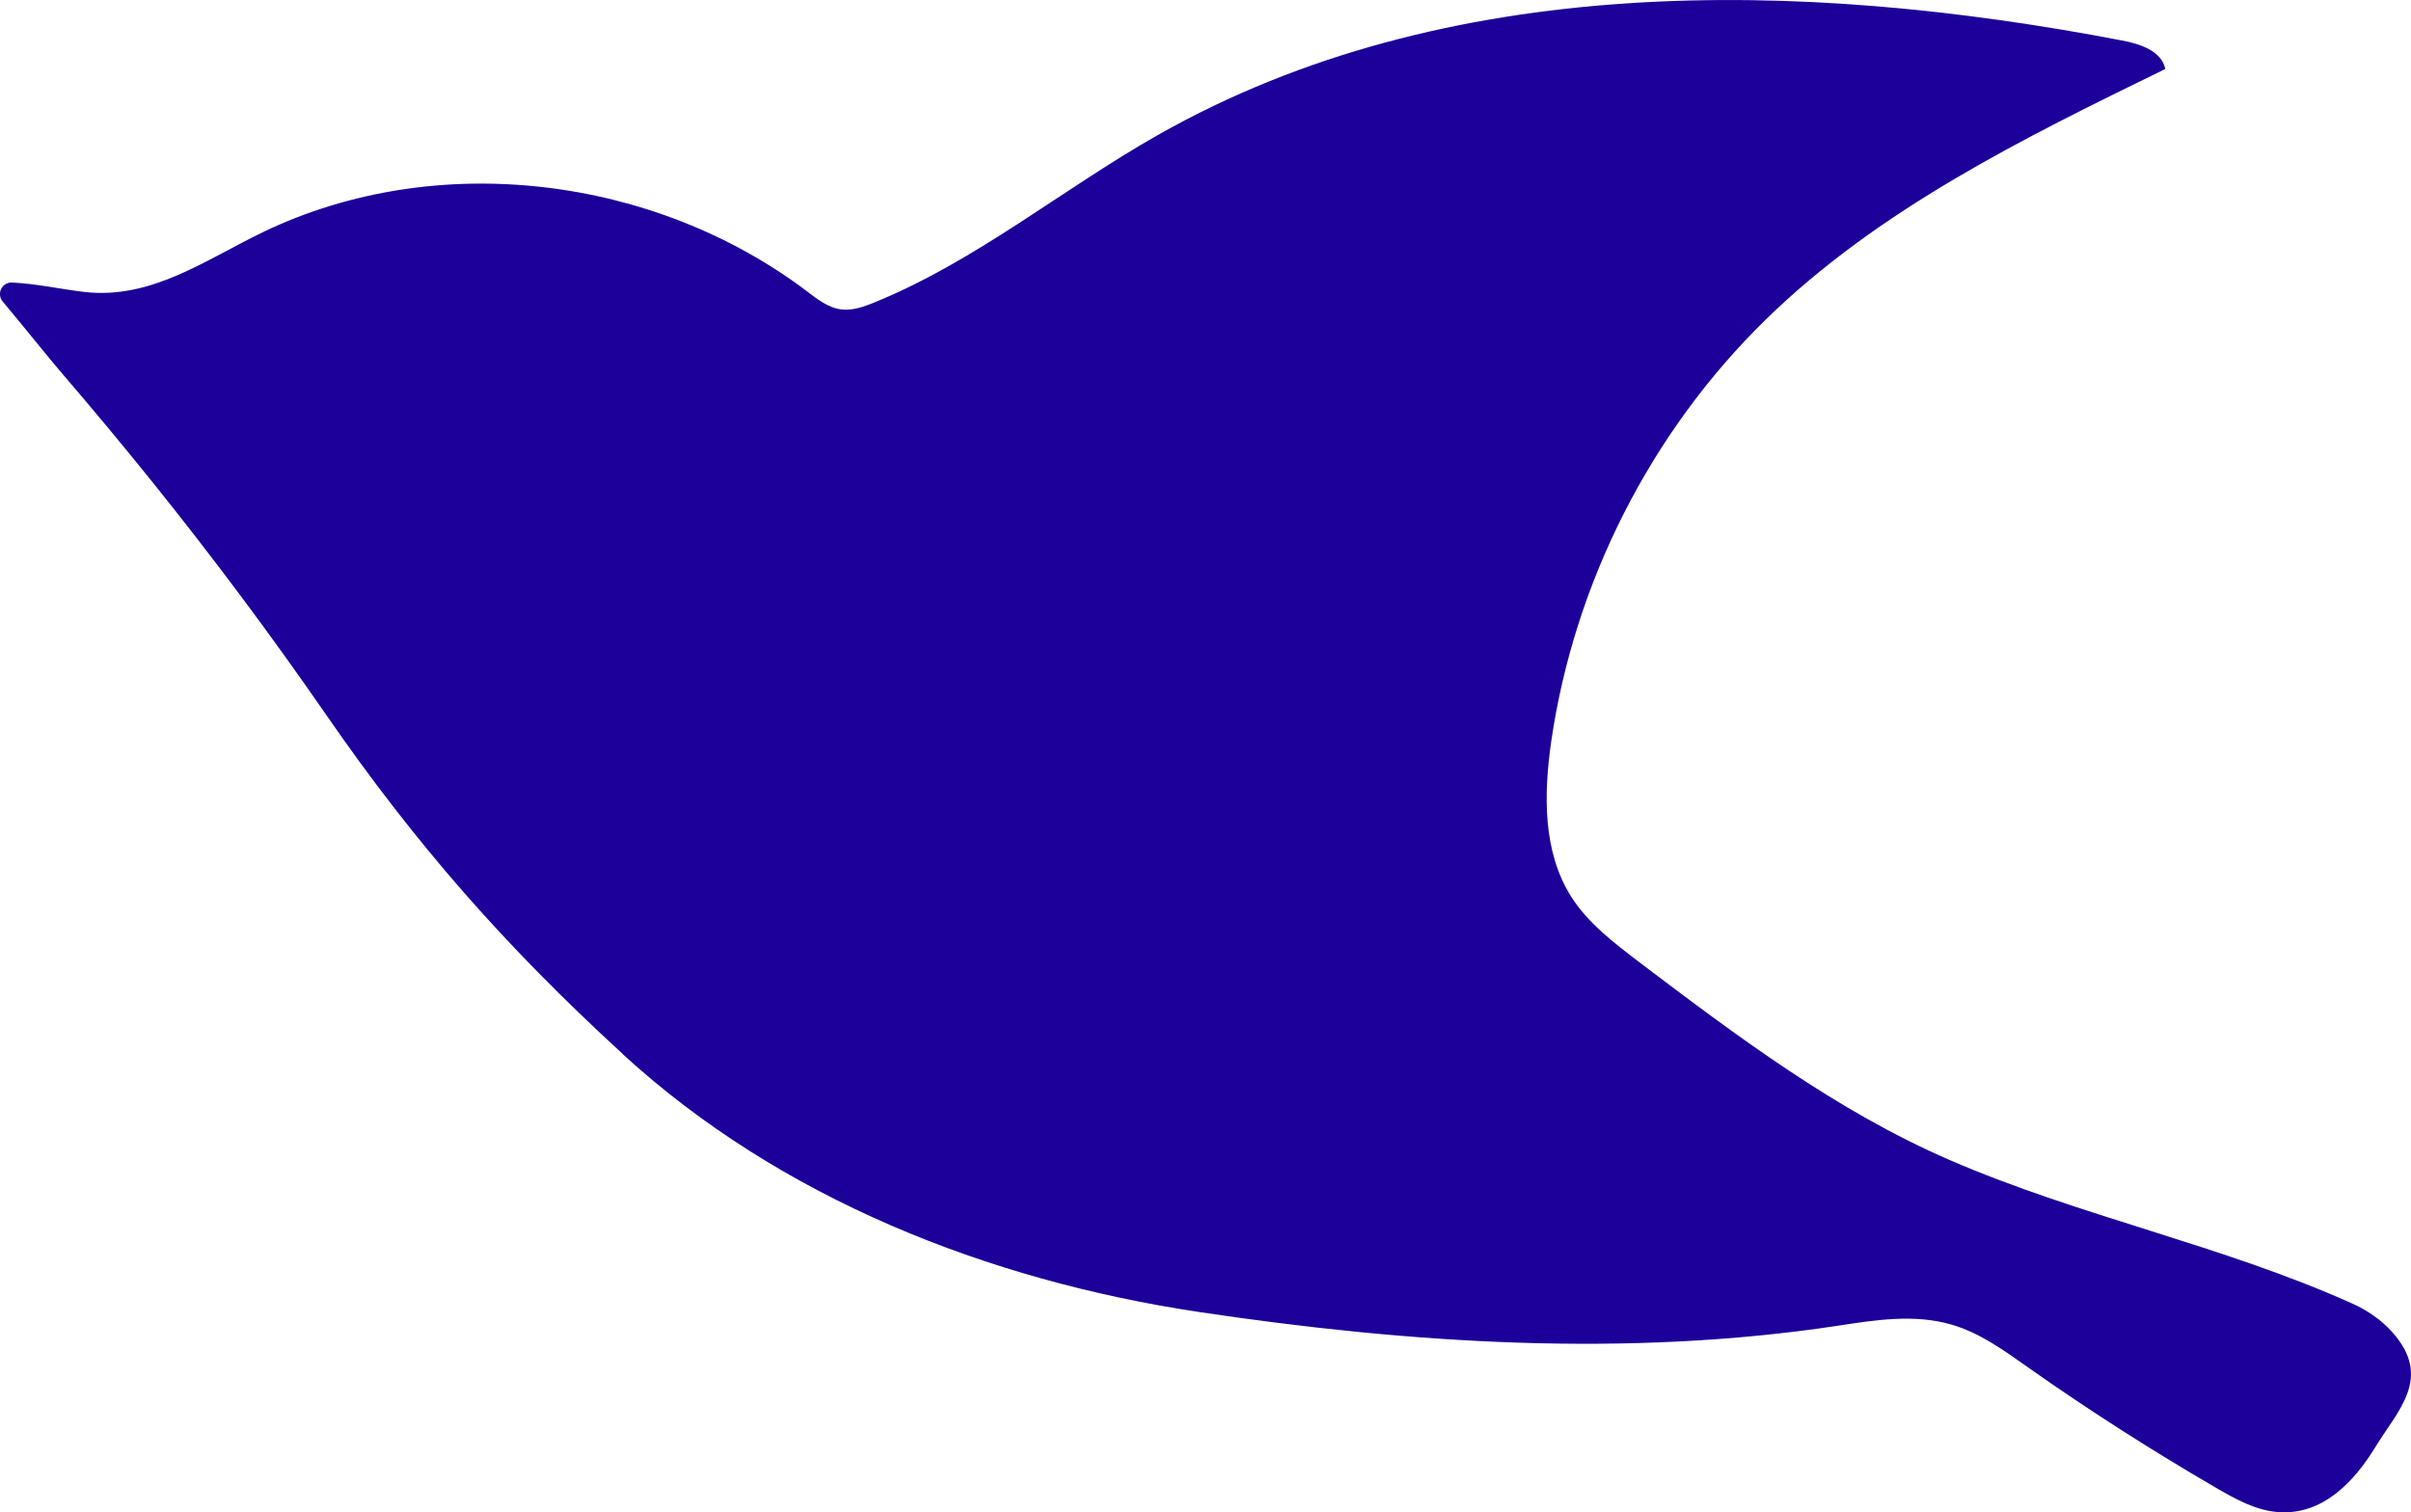 <svg viewBox="0 0 127.56 80.03" xmlns="http://www.w3.org/2000/svg"><path d="m32.96 55.78c-6.21-5.69-10.96-11.09-15.72-17.98-2.88-4.17-5.92-8.24-9.1-12.2-1.63-2.03-3.3-4.03-5-6.01-.5-.58-1.97-2.41-3-3.64-.34-.41-.03-1.03.5-1 1.28.06 2.56.35 3.84.5 3.55.4 6.4-1.71 9.46-3.18 9.19-4.41 20.68-2.95 28.75 3.14.55.42 1.12.87 1.8.96.61.08 1.22-.14 1.78-.37 5.4-2.2 9.97-6.02 15.05-8.89 15.18-8.58 33.83-8.25 50.94-4.97.96.18 2.1.55 2.3 1.51-7.52 3.67-15.18 7.43-21.16 13.28-6.07 5.94-10.11 13.91-11.33 22.31-.4 2.79-.45 5.83 1.06 8.21.89 1.4 2.25 2.43 3.57 3.44 5.18 3.92 10.45 7.89 16.45 10.49 6.85 2.97 14.4 4.5 21.27 7.58.81.36 1.56.87 2.15 1.53 2.15 2.41.3 4.12-.89 6.07-1.13 1.85-2.8 3.63-5.16 3.45-1.17-.09-2.23-.68-3.25-1.27-3.42-1.99-6.76-4.12-9.99-6.4-1.26-.89-2.54-1.82-4.03-2.25-1.94-.57-4.02-.25-6.02.06-11.17 1.69-22.64.94-33.81-.73-11.17-1.68-22.15-6.01-30.47-13.64z" fill="#1d0099"/></svg>